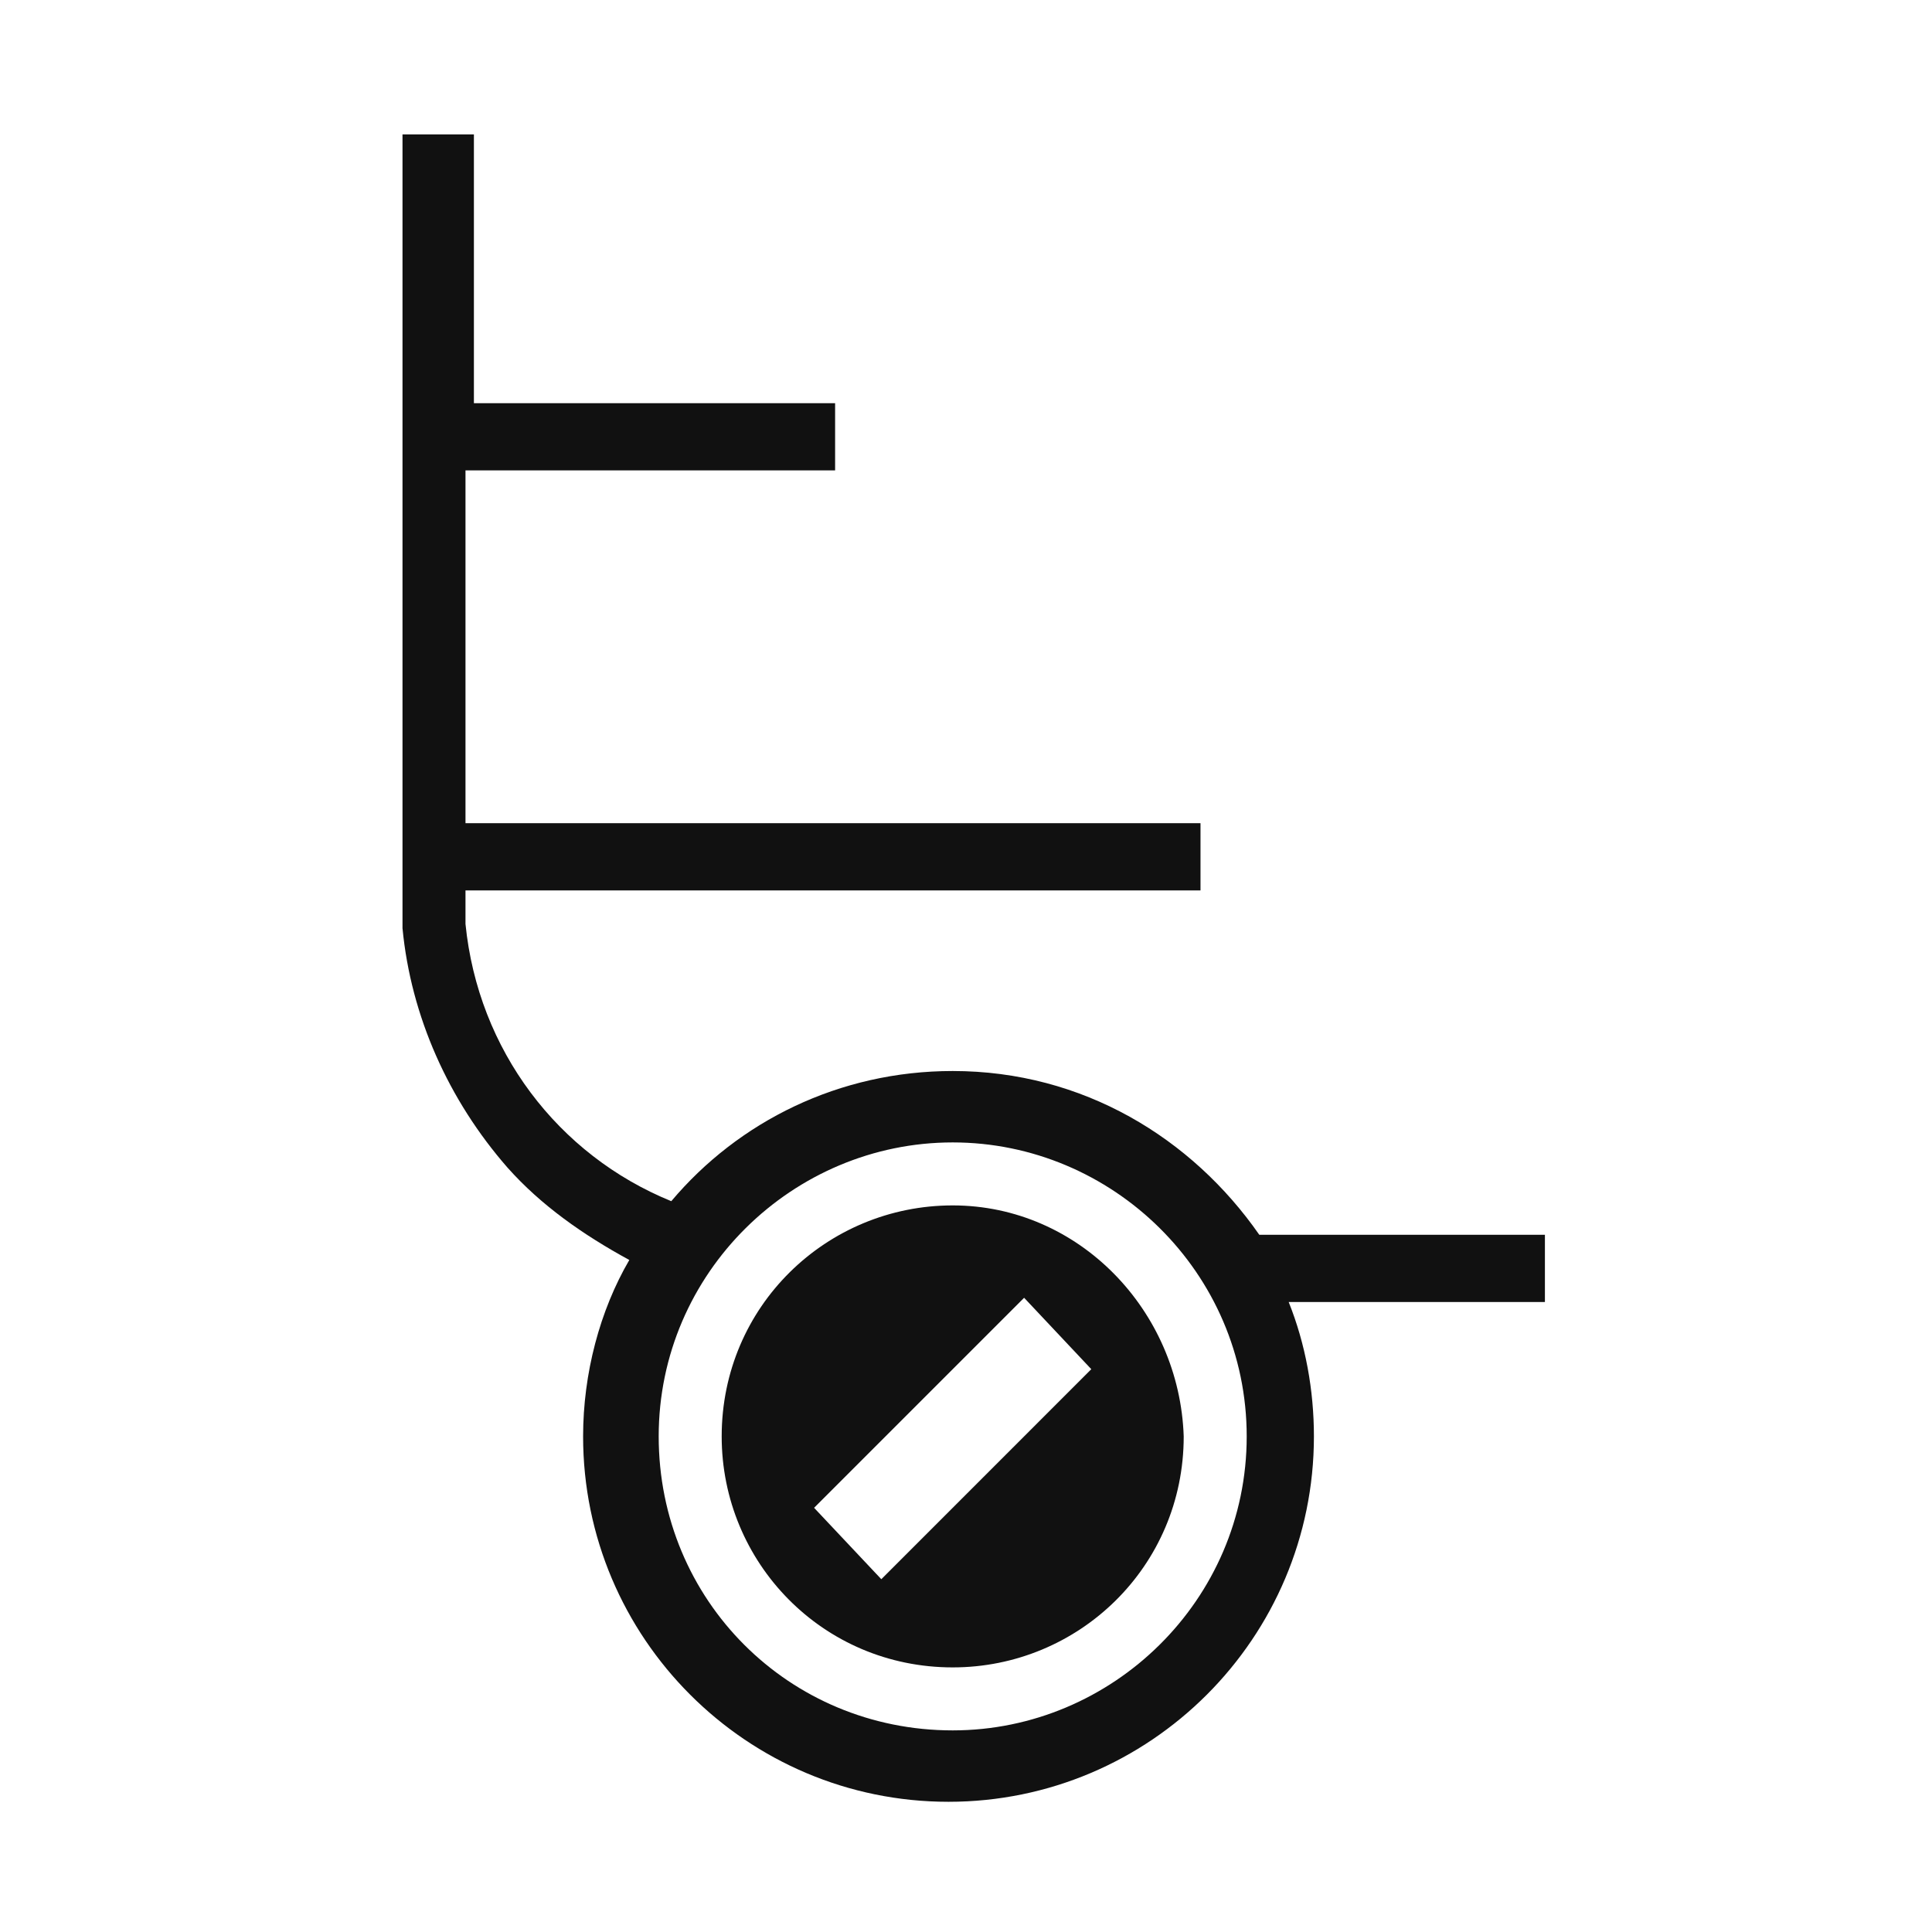 <svg xmlns="http://www.w3.org/2000/svg" fill="none" viewBox="0 0 48 48" height="48" width="48">
<path fill="#111111" d="M23.67 29.948C20.539 29.948 17.93 32.452 17.93 35.687C17.93 38.817 20.435 41.426 23.67 41.426C26.8 41.426 29.409 38.922 29.409 35.687C29.304 32.556 26.8 29.948 23.67 29.948ZM21.896 39.235L20.226 37.461L25.444 32.243L27.113 34.017L21.896 39.235Z"></path>
<path fill="#111111" d="M38.487 30.678H31.287C29.617 28.278 26.904 26.609 23.67 26.609C20.852 26.609 18.348 27.861 16.678 29.843C13.861 28.696 11.878 26.087 11.565 22.956V22.122H29.826V22.017V20.765V20.452H11.565V11.687H20.748V10.017H11.774V3.339H10V23.061C10.209 25.252 11.148 27.339 12.609 29.009C13.444 29.948 14.487 30.678 15.635 31.304C14.904 32.556 14.487 34.122 14.487 35.687C14.487 40.696 18.556 44.765 23.565 44.765C28.574 44.765 32.644 40.696 32.644 35.687C32.644 34.539 32.435 33.391 32.017 32.348H38.383V30.678H38.487ZM23.67 42.991C19.6 42.991 16.365 39.757 16.365 35.687C16.365 31.617 19.704 28.383 23.67 28.383C27.635 28.383 30.974 31.617 30.974 35.687C30.974 39.757 27.635 42.991 23.67 42.991Z"></path>
</svg>

